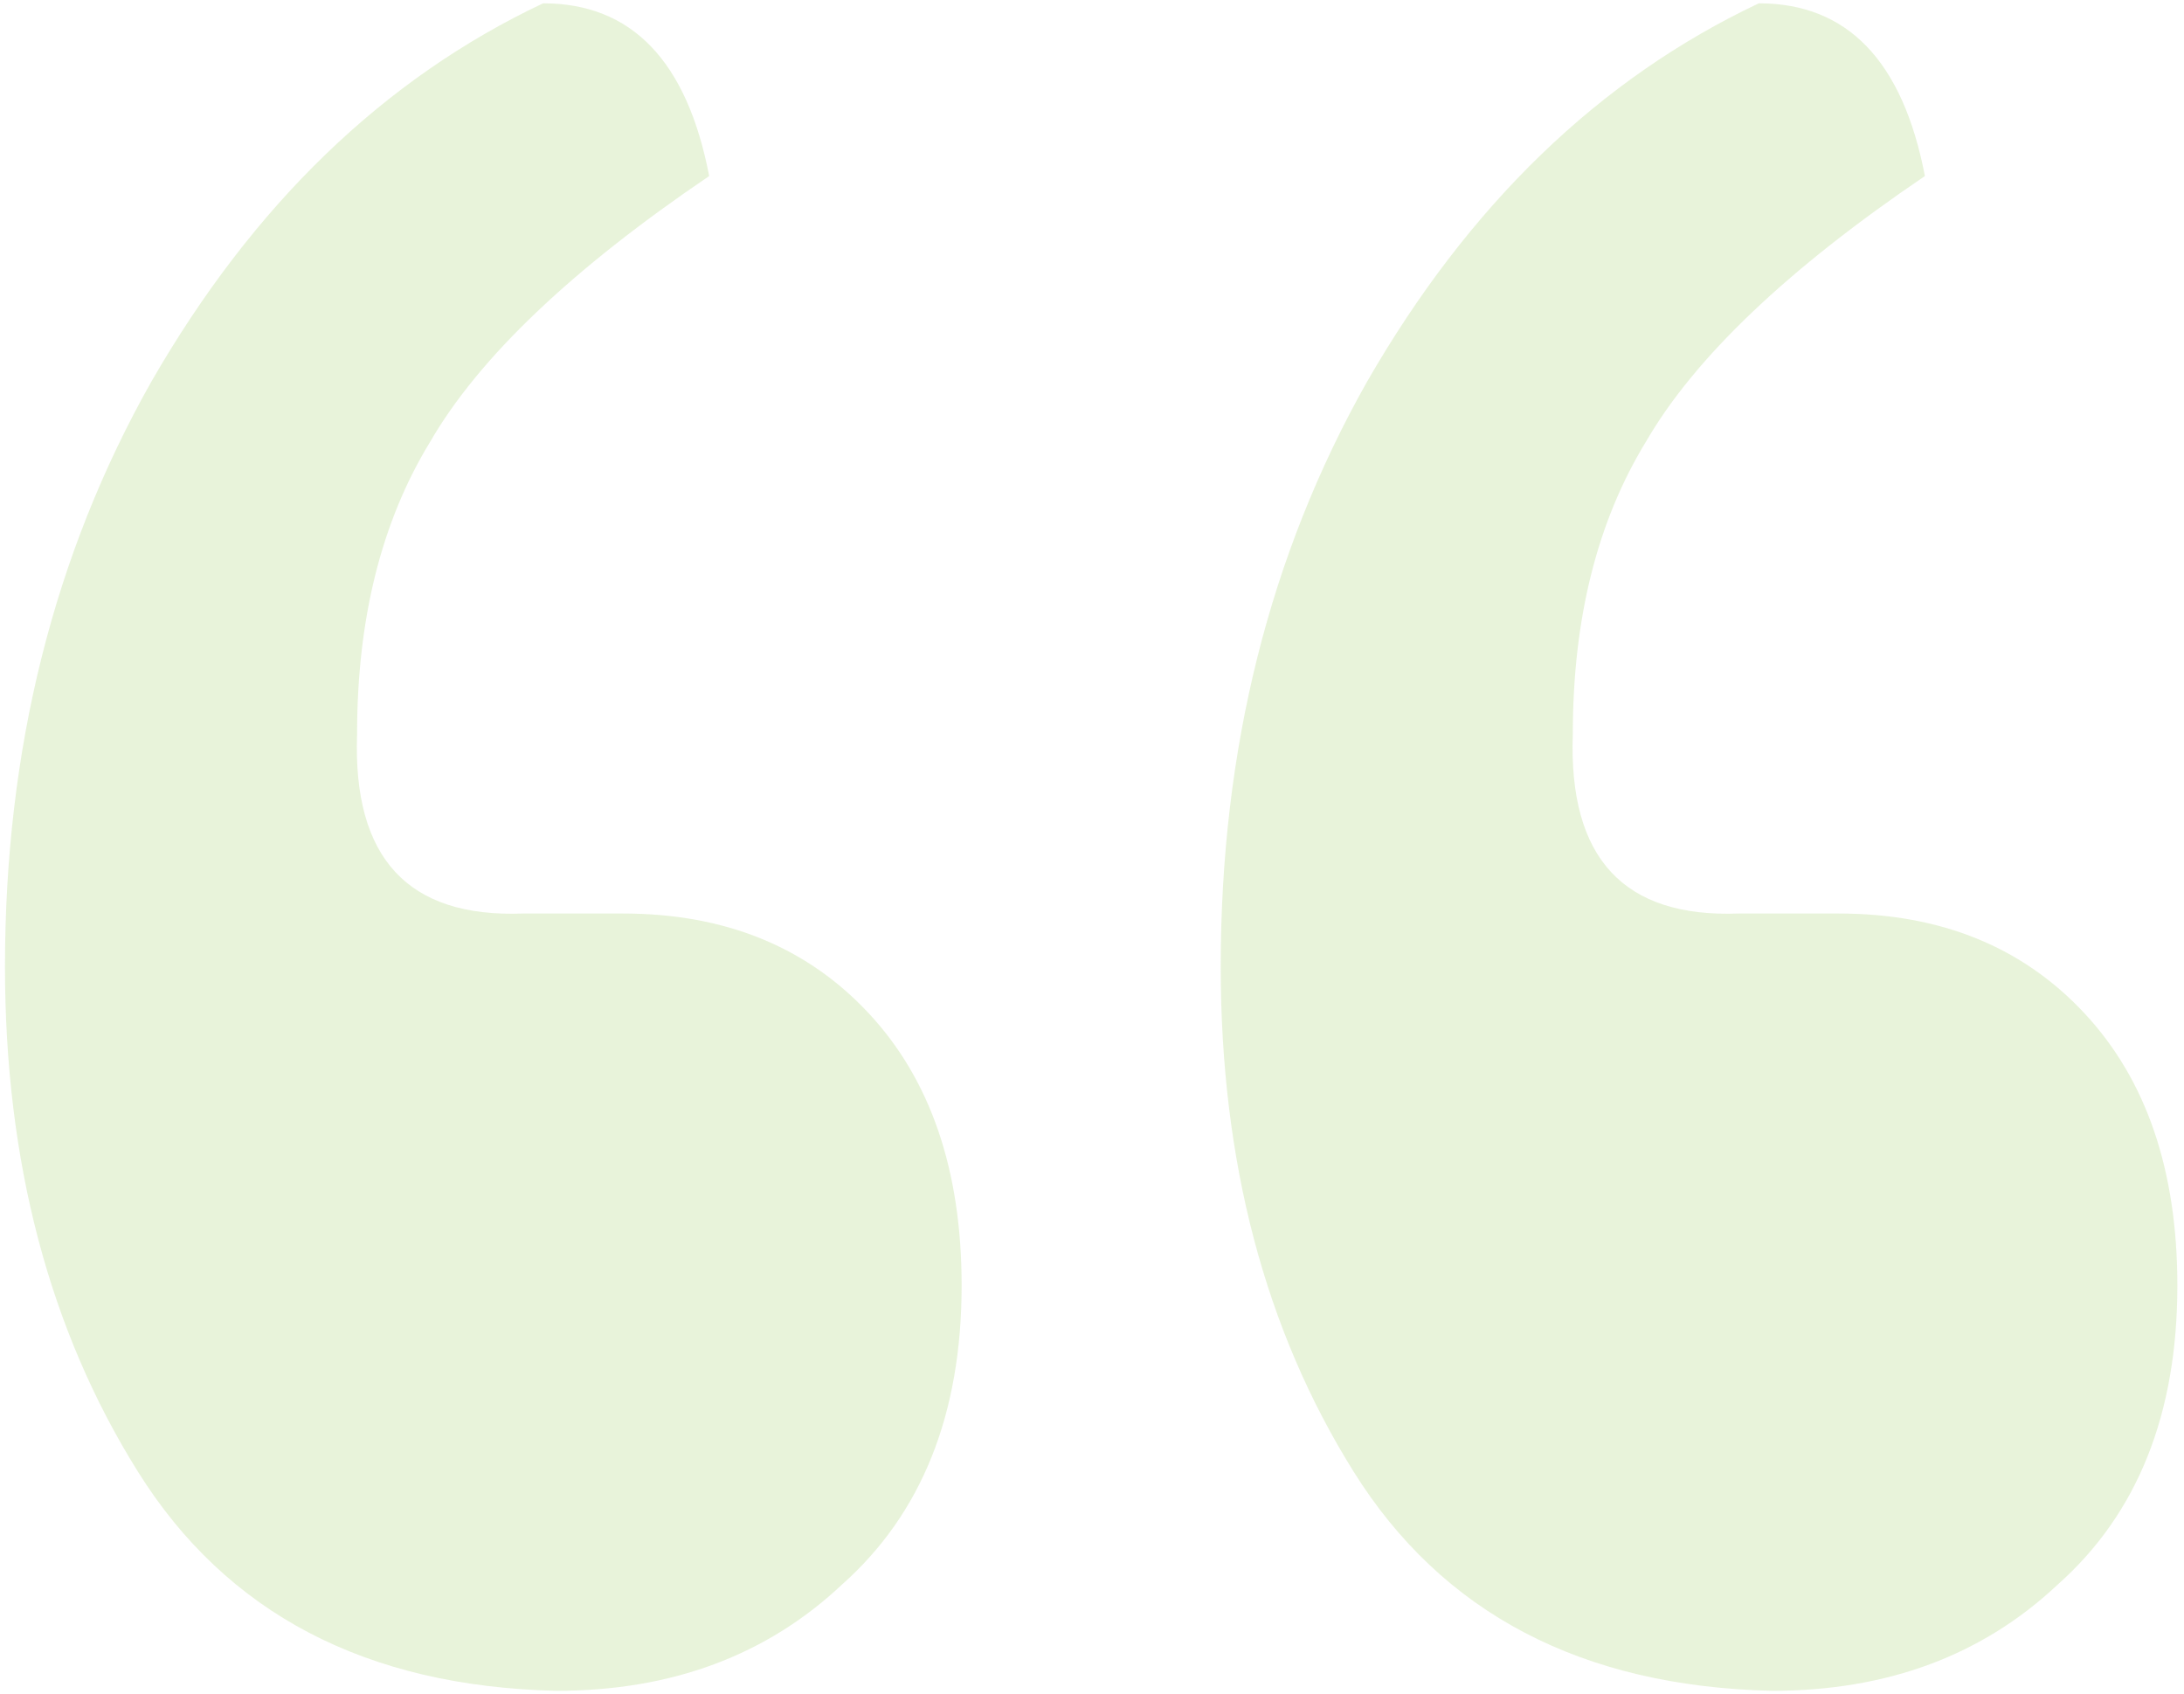 <?xml version="1.0" encoding="UTF-8"?>
<svg xmlns="http://www.w3.org/2000/svg" width="263" height="204" viewBox="0 0 263 204" fill="none">
  <path d="M67 203.6C44.067 203.067 27.267 194.267 16.6 177.2C5.933 160.133 0.6 139.867 0.6 116.4C0.6 90.267 6.467 66.8 18.2 46C30.467 24.667 46.2 9.467 65.4 0.4C76.067 0.4 82.733 7.333 85.4 21.2C68.867 32.4 57.667 43.067 51.8 53.2C45.933 62.8 43 74.533 43 88.4C42.467 103.333 49.133 110.533 63 110H75C87.267 110 97.133 114 104.6 122C112.067 130 115.8 140.933 115.8 154.8C115.8 170.267 111 182.267 101.4 190.8C92.333 199.333 80.867 203.6 67 203.6ZM213.4 203.6C190.467 203.067 173.667 194.267 163 177.2C152.333 160.133 147 139.867 147 116.4C147 90.267 152.867 66.8 164.6 46C176.867 24.667 192.6 9.467 211.8 0.4C222.467 0.4 229.133 7.333 231.8 21.2C215.267 32.4 204.067 43.067 198.2 53.2C192.333 62.8 189.4 74.533 189.4 88.4C188.867 103.333 195.533 110.533 209.4 110H221.4C233.667 110 243.533 114 251 122C258.467 130 262.2 140.933 262.2 154.8C262.2 170.267 257.4 182.267 247.8 190.8C238.733 199.333 227.267 203.6 213.4 203.6Z" fill="#8DC449" fill-opacity="0.2"></path>
</svg>
